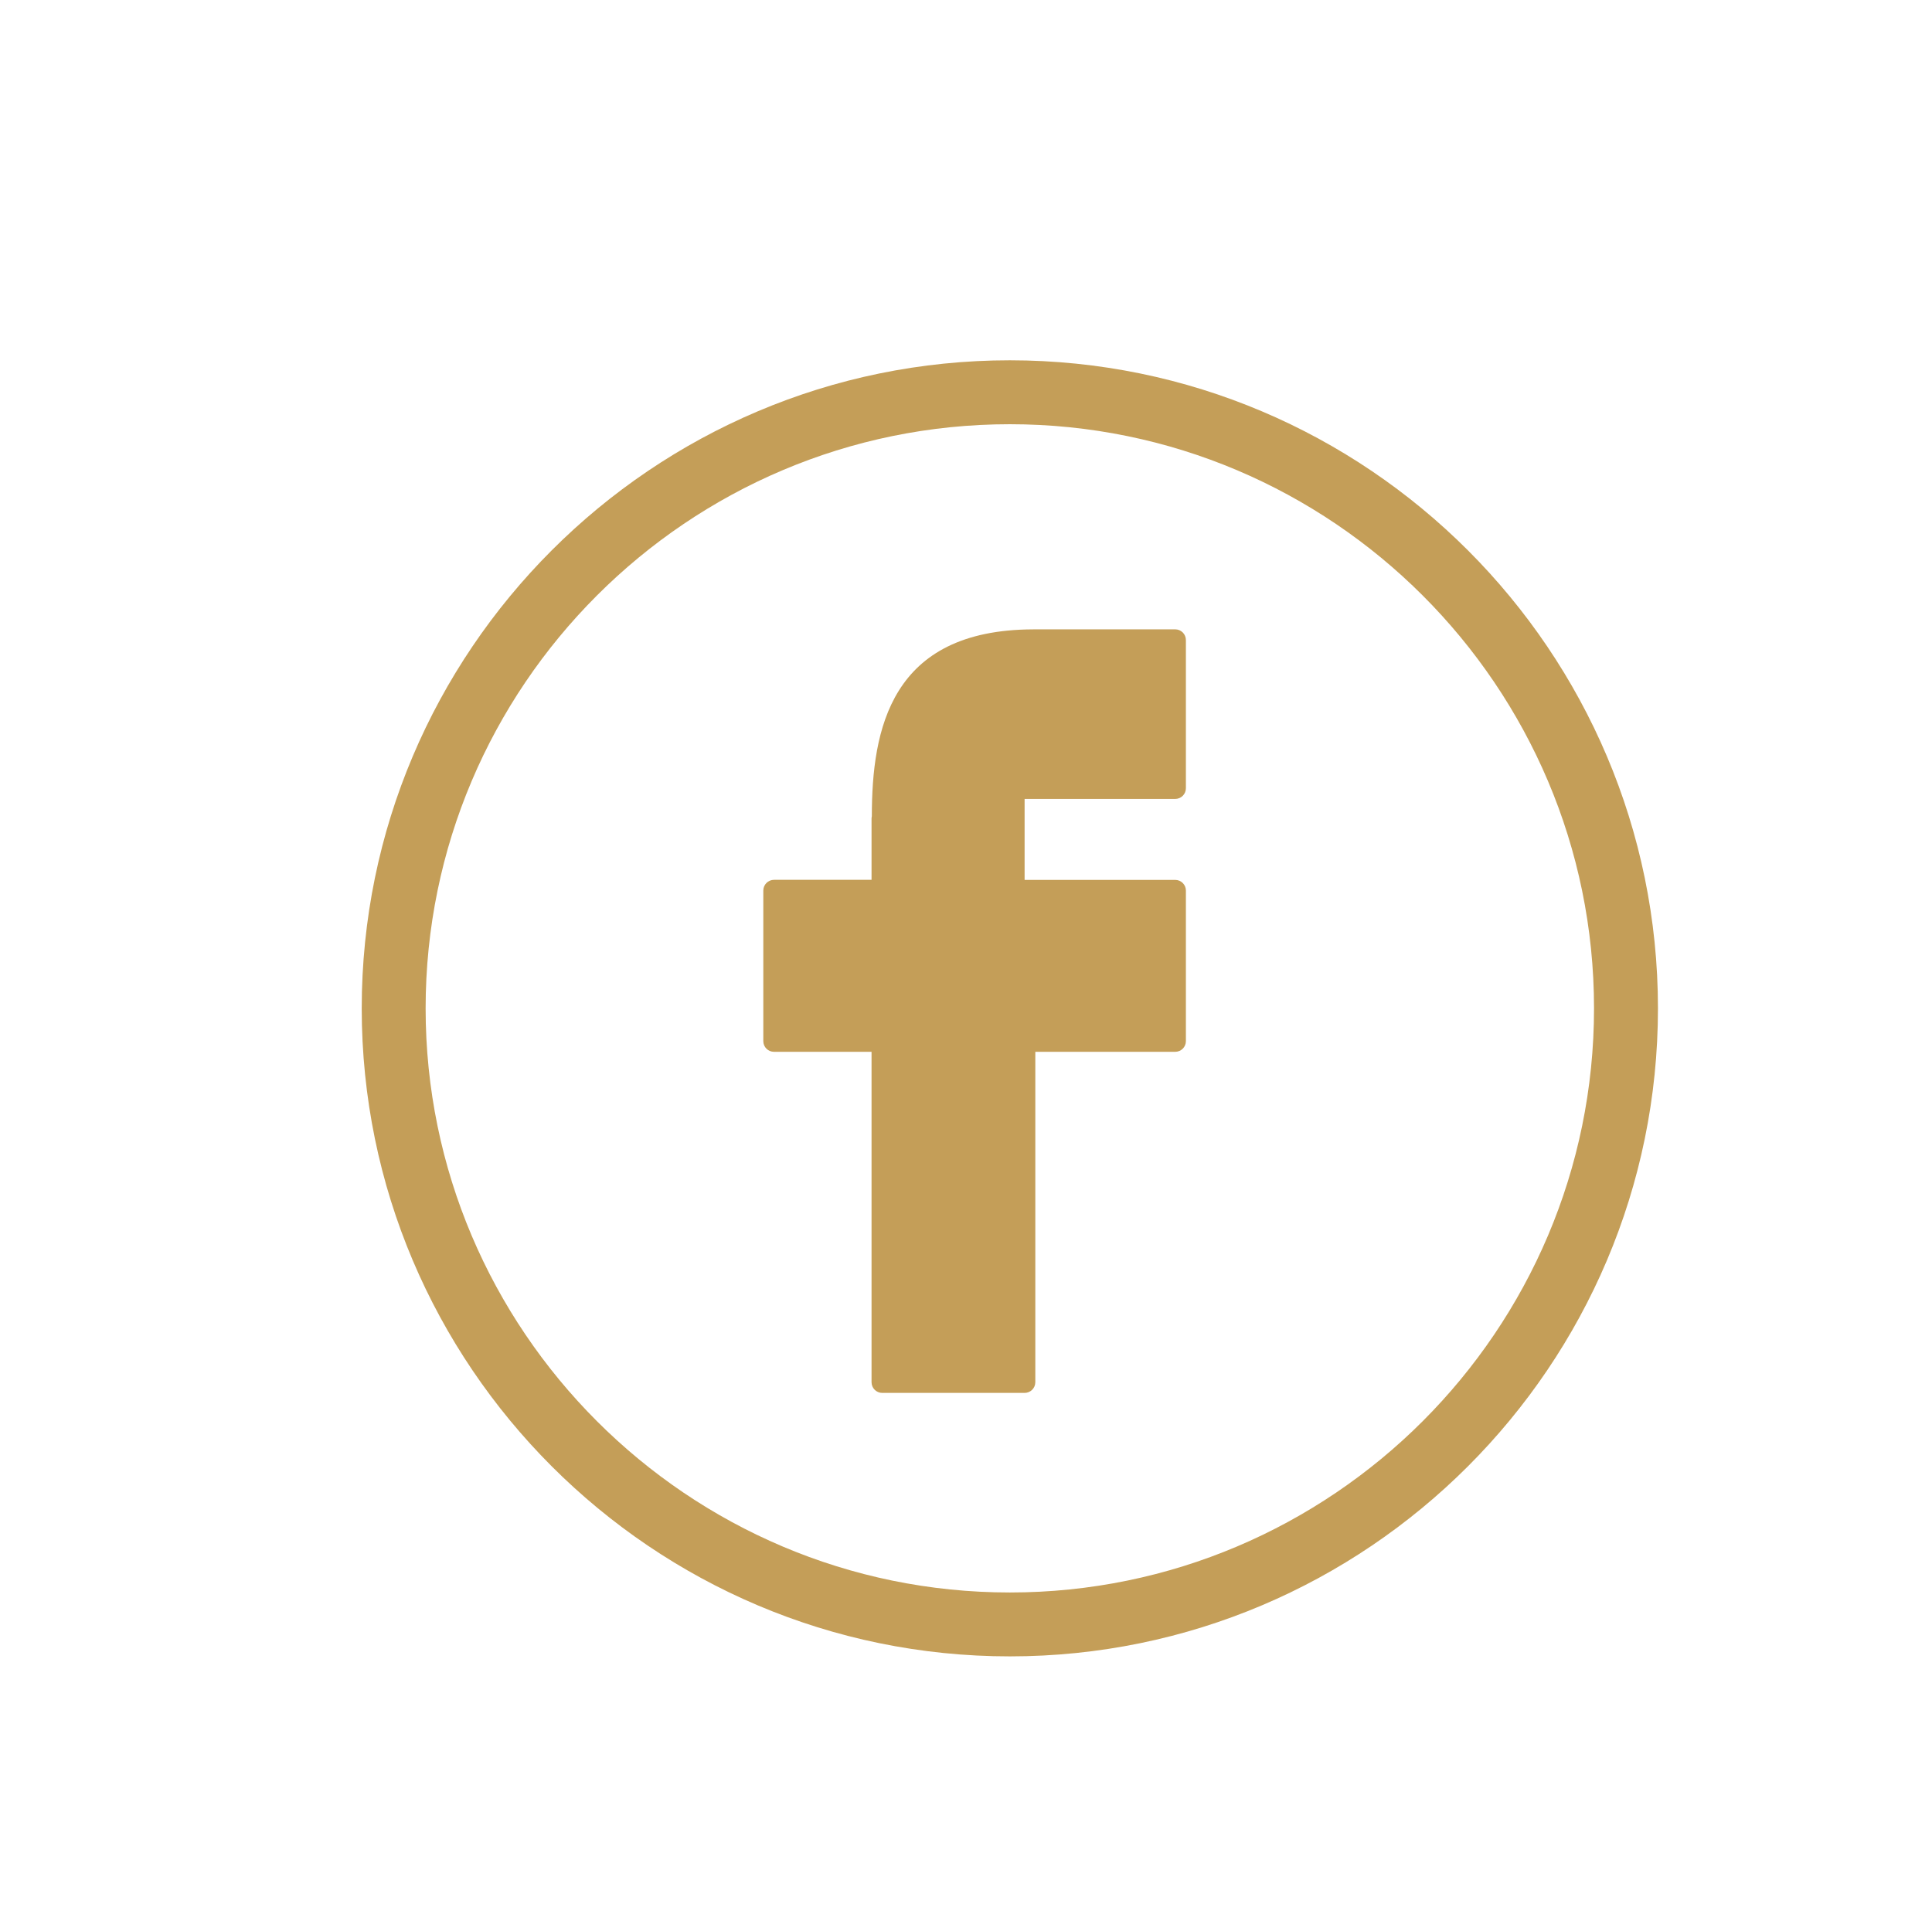 <?xml version="1.0" encoding="utf-8"?>
<!-- Generator: Adobe Illustrator 16.0.0, SVG Export Plug-In . SVG Version: 6.00 Build 0)  -->
<!DOCTYPE svg PUBLIC "-//W3C//DTD SVG 1.1//EN" "http://www.w3.org/Graphics/SVG/1.1/DTD/svg11.dtd">
<svg version="1.1" id="Instagram" xmlns="http://www.w3.org/2000/svg" xmlns:xlink="http://www.w3.org/1999/xlink" x="0px" y="0px"
	 width="59.868px" height="59.833px" viewBox="0 0 59.868 59.833" enable-background="new 0 0 59.868 59.833" xml:space="preserve">
<path fill="#C49E58" d="M31.292,11.166c-11.074,0-20.083,9.009-20.083,20.084c0,11.074,9.01,20.083,20.083,20.083
	c11.074,0,20.084-9.009,20.084-20.083C51.375,20.175,42.366,11.166,31.292,11.166z M31.292,49.353
	c-9.982,0-18.103-8.122-18.103-18.103c0-9.982,8.121-18.103,18.103-18.103c9.981,0,18.103,8.121,18.103,18.103
	C49.395,41.231,41.273,49.353,31.292,49.353z"/>
<path fill="#C49E58" d="M36.416,19.504h-4.374c-0.011,0-0.02,0-0.03,0.001c-4.417,0.013-4.994,3.097-4.996,5.792
	c-0.006,0.024-0.009,0.051-0.009,0.078v1.892h-3.022c-0.183,0-0.332,0.149-0.332,0.332v4.667c0,0.183,0.148,0.331,0.332,0.331h3.022
	v10.239c0,0.183,0.148,0.332,0.332,0.332h4.411c0.183,0,0.332-0.148,0.332-0.332V32.597h4.334c0.184,0,0.332-0.148,0.332-0.331V27.6
	c0-0.183-0.148-0.331-0.332-0.331H31.75V24.76h4.666c0.184,0,0.332-0.148,0.332-0.331v-4.593
	C36.748,19.652,36.6,19.504,36.416,19.504z"/>
</svg>

